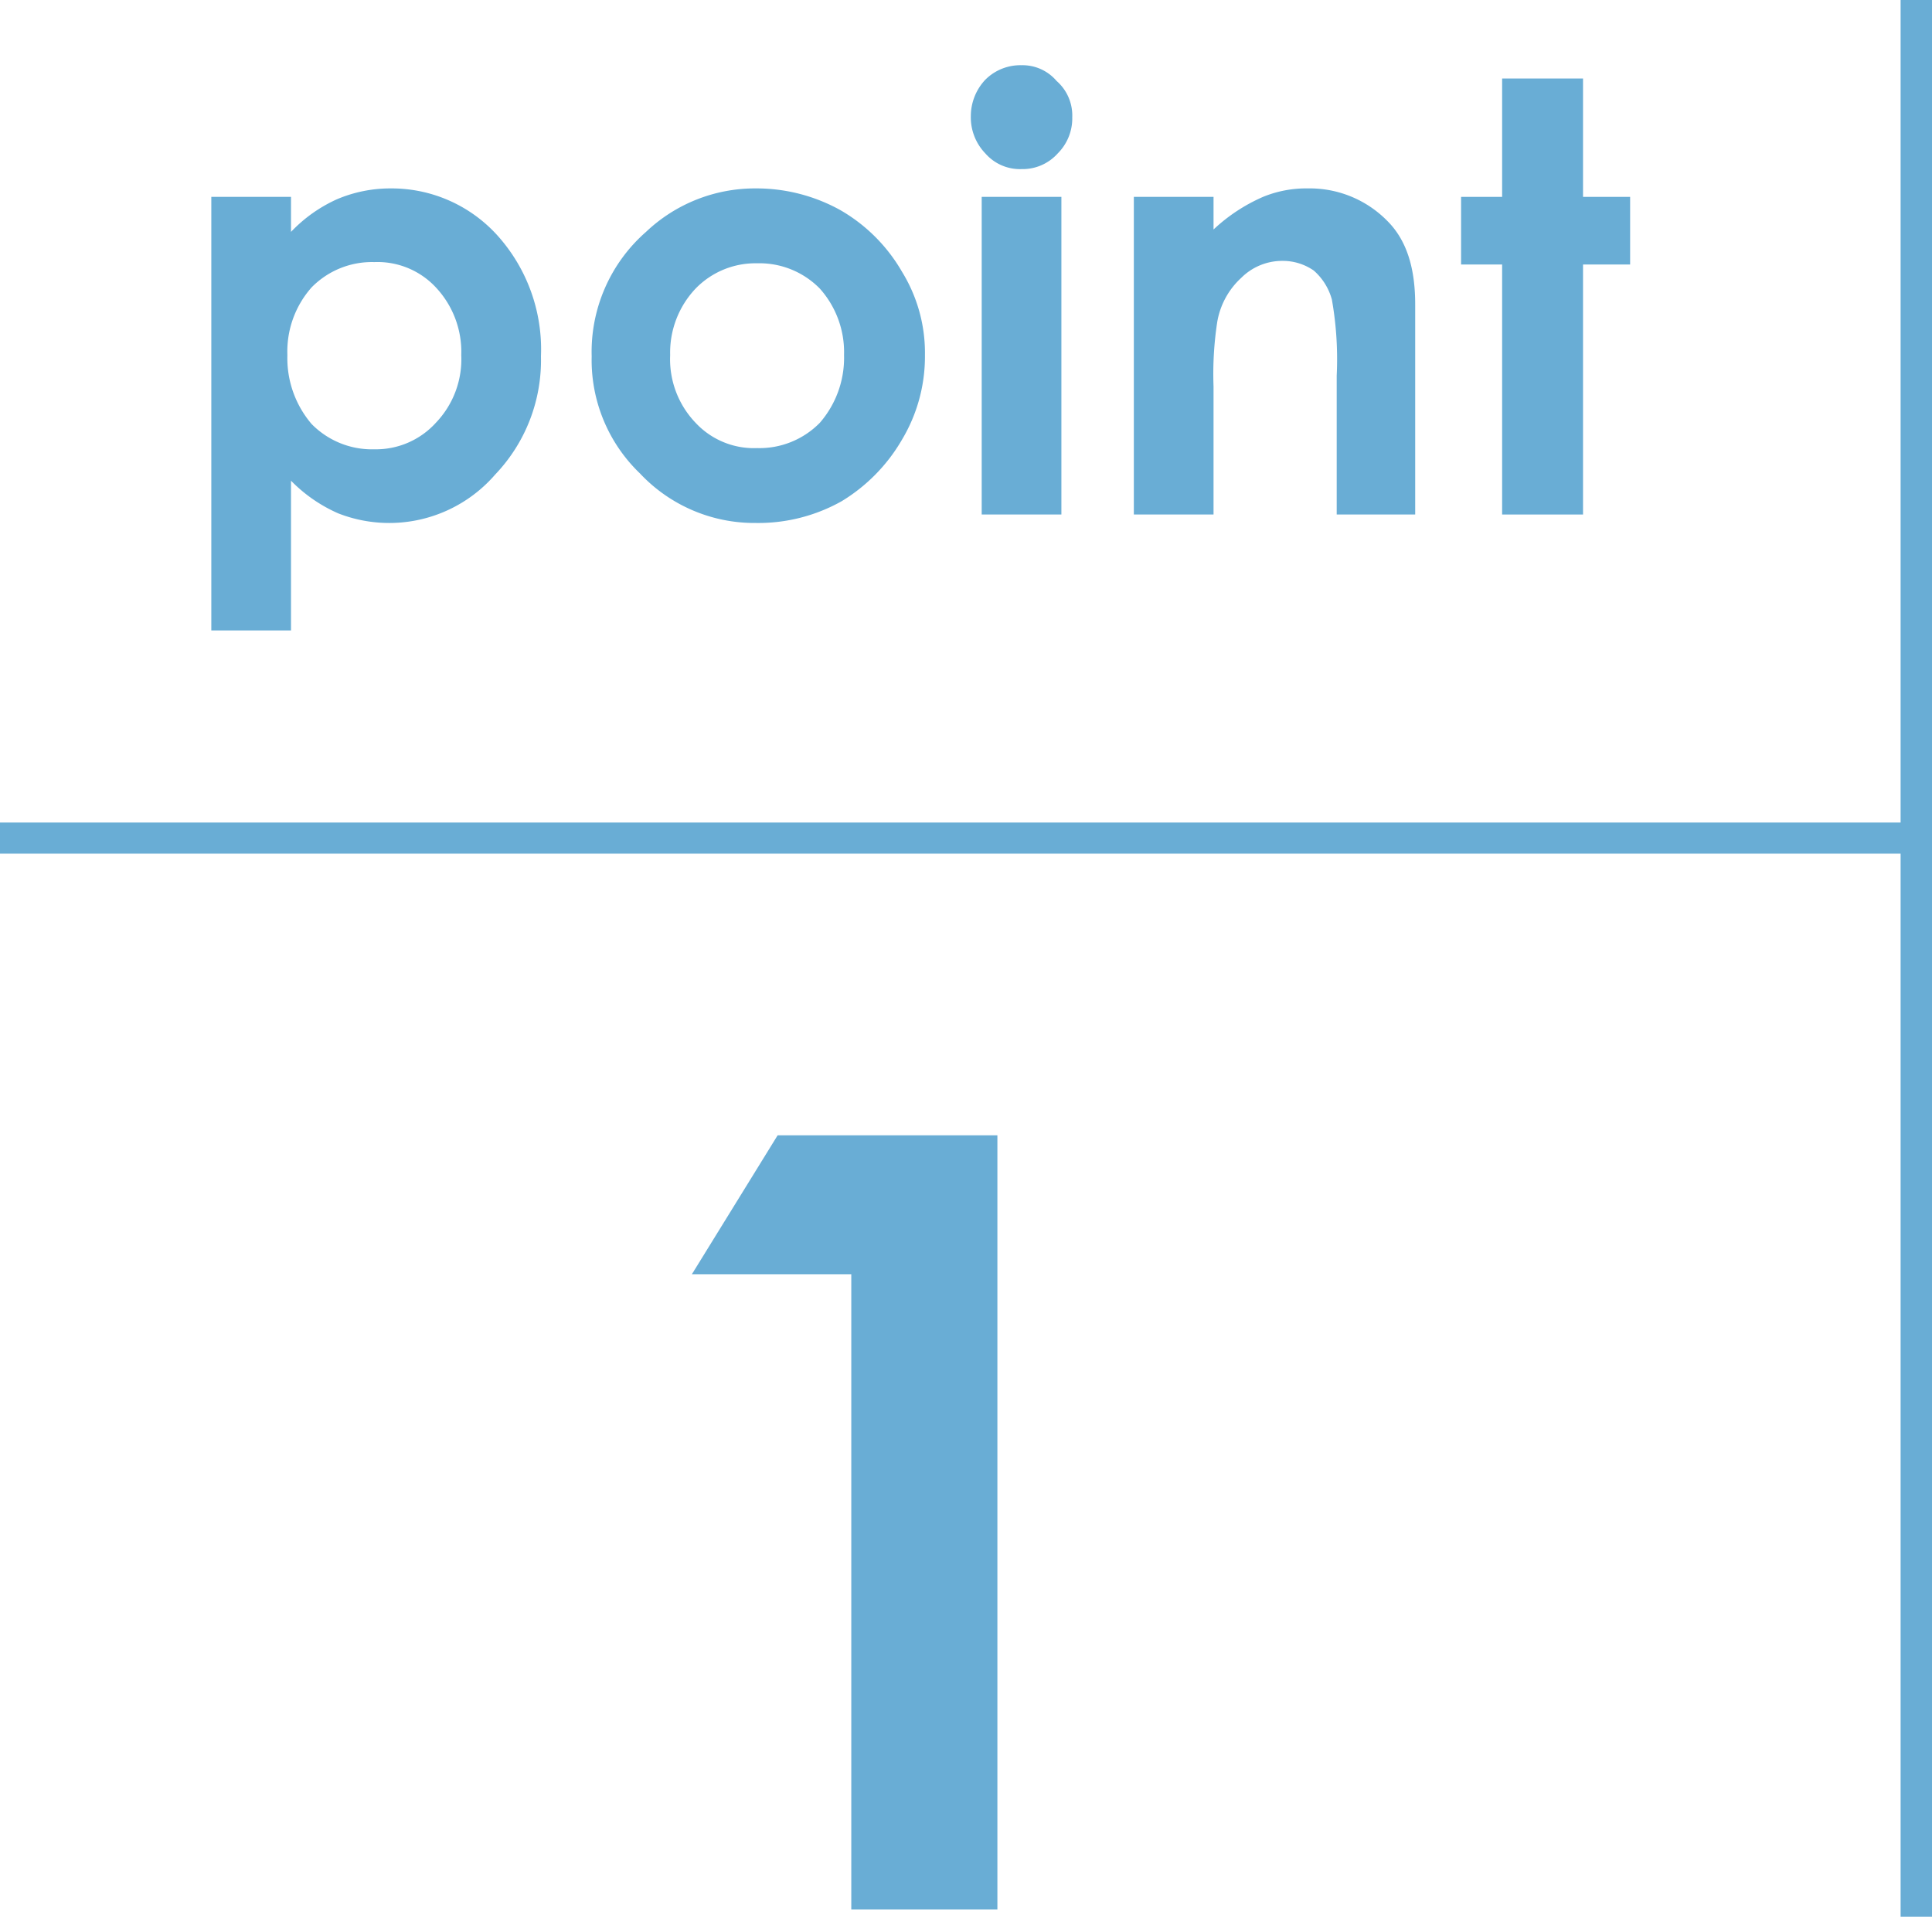 <svg xmlns="http://www.w3.org/2000/svg" viewBox="0 0 160 158.7"><defs><style>.cls-1{fill:#69add5;}</style></defs><g id="レイヤー_2" data-name="レイヤー 2"><g id="レイヤー_1-2" data-name="レイヤー 1"><path class="cls-1" d="M24.1,16.3v2.9a12.1,12.1,0,0,1,3.8-2.7,11.3,11.3,0,0,1,4.5-.9,11.8,11.8,0,0,1,8.8,3.9,14.1,14.1,0,0,1,3.6,10A13.7,13.7,0,0,1,41,39.3a11.6,11.6,0,0,1-13,3.2,12.5,12.5,0,0,1-3.9-2.7V52.2H17.5V16.3ZM31,21.7a7,7,0,0,0-5.2,2.1,8,8,0,0,0-2,5.6,8.4,8.4,0,0,0,2,5.7A7,7,0,0,0,31,37.2,6.7,6.7,0,0,0,36.1,35a7.6,7.6,0,0,0,2.1-5.6,7.8,7.8,0,0,0-2.1-5.6A6.6,6.6,0,0,0,31,21.7Z" transform="translate(0 0)"/><path class="cls-1" d="M62.6,15.6a14.3,14.3,0,0,1,7,1.8,13.9,13.9,0,0,1,5.1,5.1,12.8,12.8,0,0,1,1.9,6.9,13.4,13.4,0,0,1-1.9,7,14.4,14.4,0,0,1-5,5.1,14.1,14.1,0,0,1-7.1,1.8A13,13,0,0,1,53,39.2a13,13,0,0,1-4-9.7,13.2,13.2,0,0,1,4.5-10.3A13.1,13.1,0,0,1,62.6,15.6Zm.1,6.2a6.9,6.9,0,0,0-5.1,2.1,7.7,7.7,0,0,0-2.1,5.5A7.6,7.6,0,0,0,57.6,35a6.6,6.6,0,0,0,5.1,2.1A7,7,0,0,0,67.9,35a8.2,8.2,0,0,0,2-5.6,7.9,7.9,0,0,0-2-5.5A7,7,0,0,0,62.7,21.8Z" transform="translate(0 0)"/><path class="cls-1" d="M84.6,5.4a3.7,3.7,0,0,1,2.9,1.3,3.8,3.8,0,0,1,1.3,3,4.1,4.1,0,0,1-1.2,3,3.9,3.9,0,0,1-3,1.3,3.8,3.8,0,0,1-3-1.3,4.3,4.3,0,0,1-1.2-3.1,4.4,4.4,0,0,1,1.2-3A4.1,4.1,0,0,1,84.6,5.4ZM81.3,16.3h6.6V42.6H81.3Z" transform="translate(0 0)"/><path class="cls-1" d="M93.9,16.3h6.6V19a14.4,14.4,0,0,1,4.1-2.7,9.4,9.4,0,0,1,3.7-.7,9,9,0,0,1,6.6,2.7c1.6,1.6,2.3,3.9,2.3,6.9V42.6h-6.5V31.1a28.3,28.3,0,0,0-.4-6.3,4.9,4.9,0,0,0-1.5-2.4,4.5,4.5,0,0,0-2.6-.8,4.8,4.8,0,0,0-3.4,1.4,6.4,6.4,0,0,0-2,3.7,28.5,28.5,0,0,0-.3,5.3V42.6H93.9Z" transform="translate(0 0)"/><path class="cls-1" d="M124.4,6.5h6.7v9.8H135v5.6h-3.9V42.6h-6.7V21.9H121V16.3h3.4Z" transform="translate(0 0)"/><path class="cls-1" d="M64.4,94H82.6v64.1H70.5V105.5H57.3Z" transform="translate(0 0)"/><rect class="cls-1" y="68.1" width="158.7" height="2.58"/><rect class="cls-1" x="157.4" width="2.6" height="158.7"/></g></g></svg>